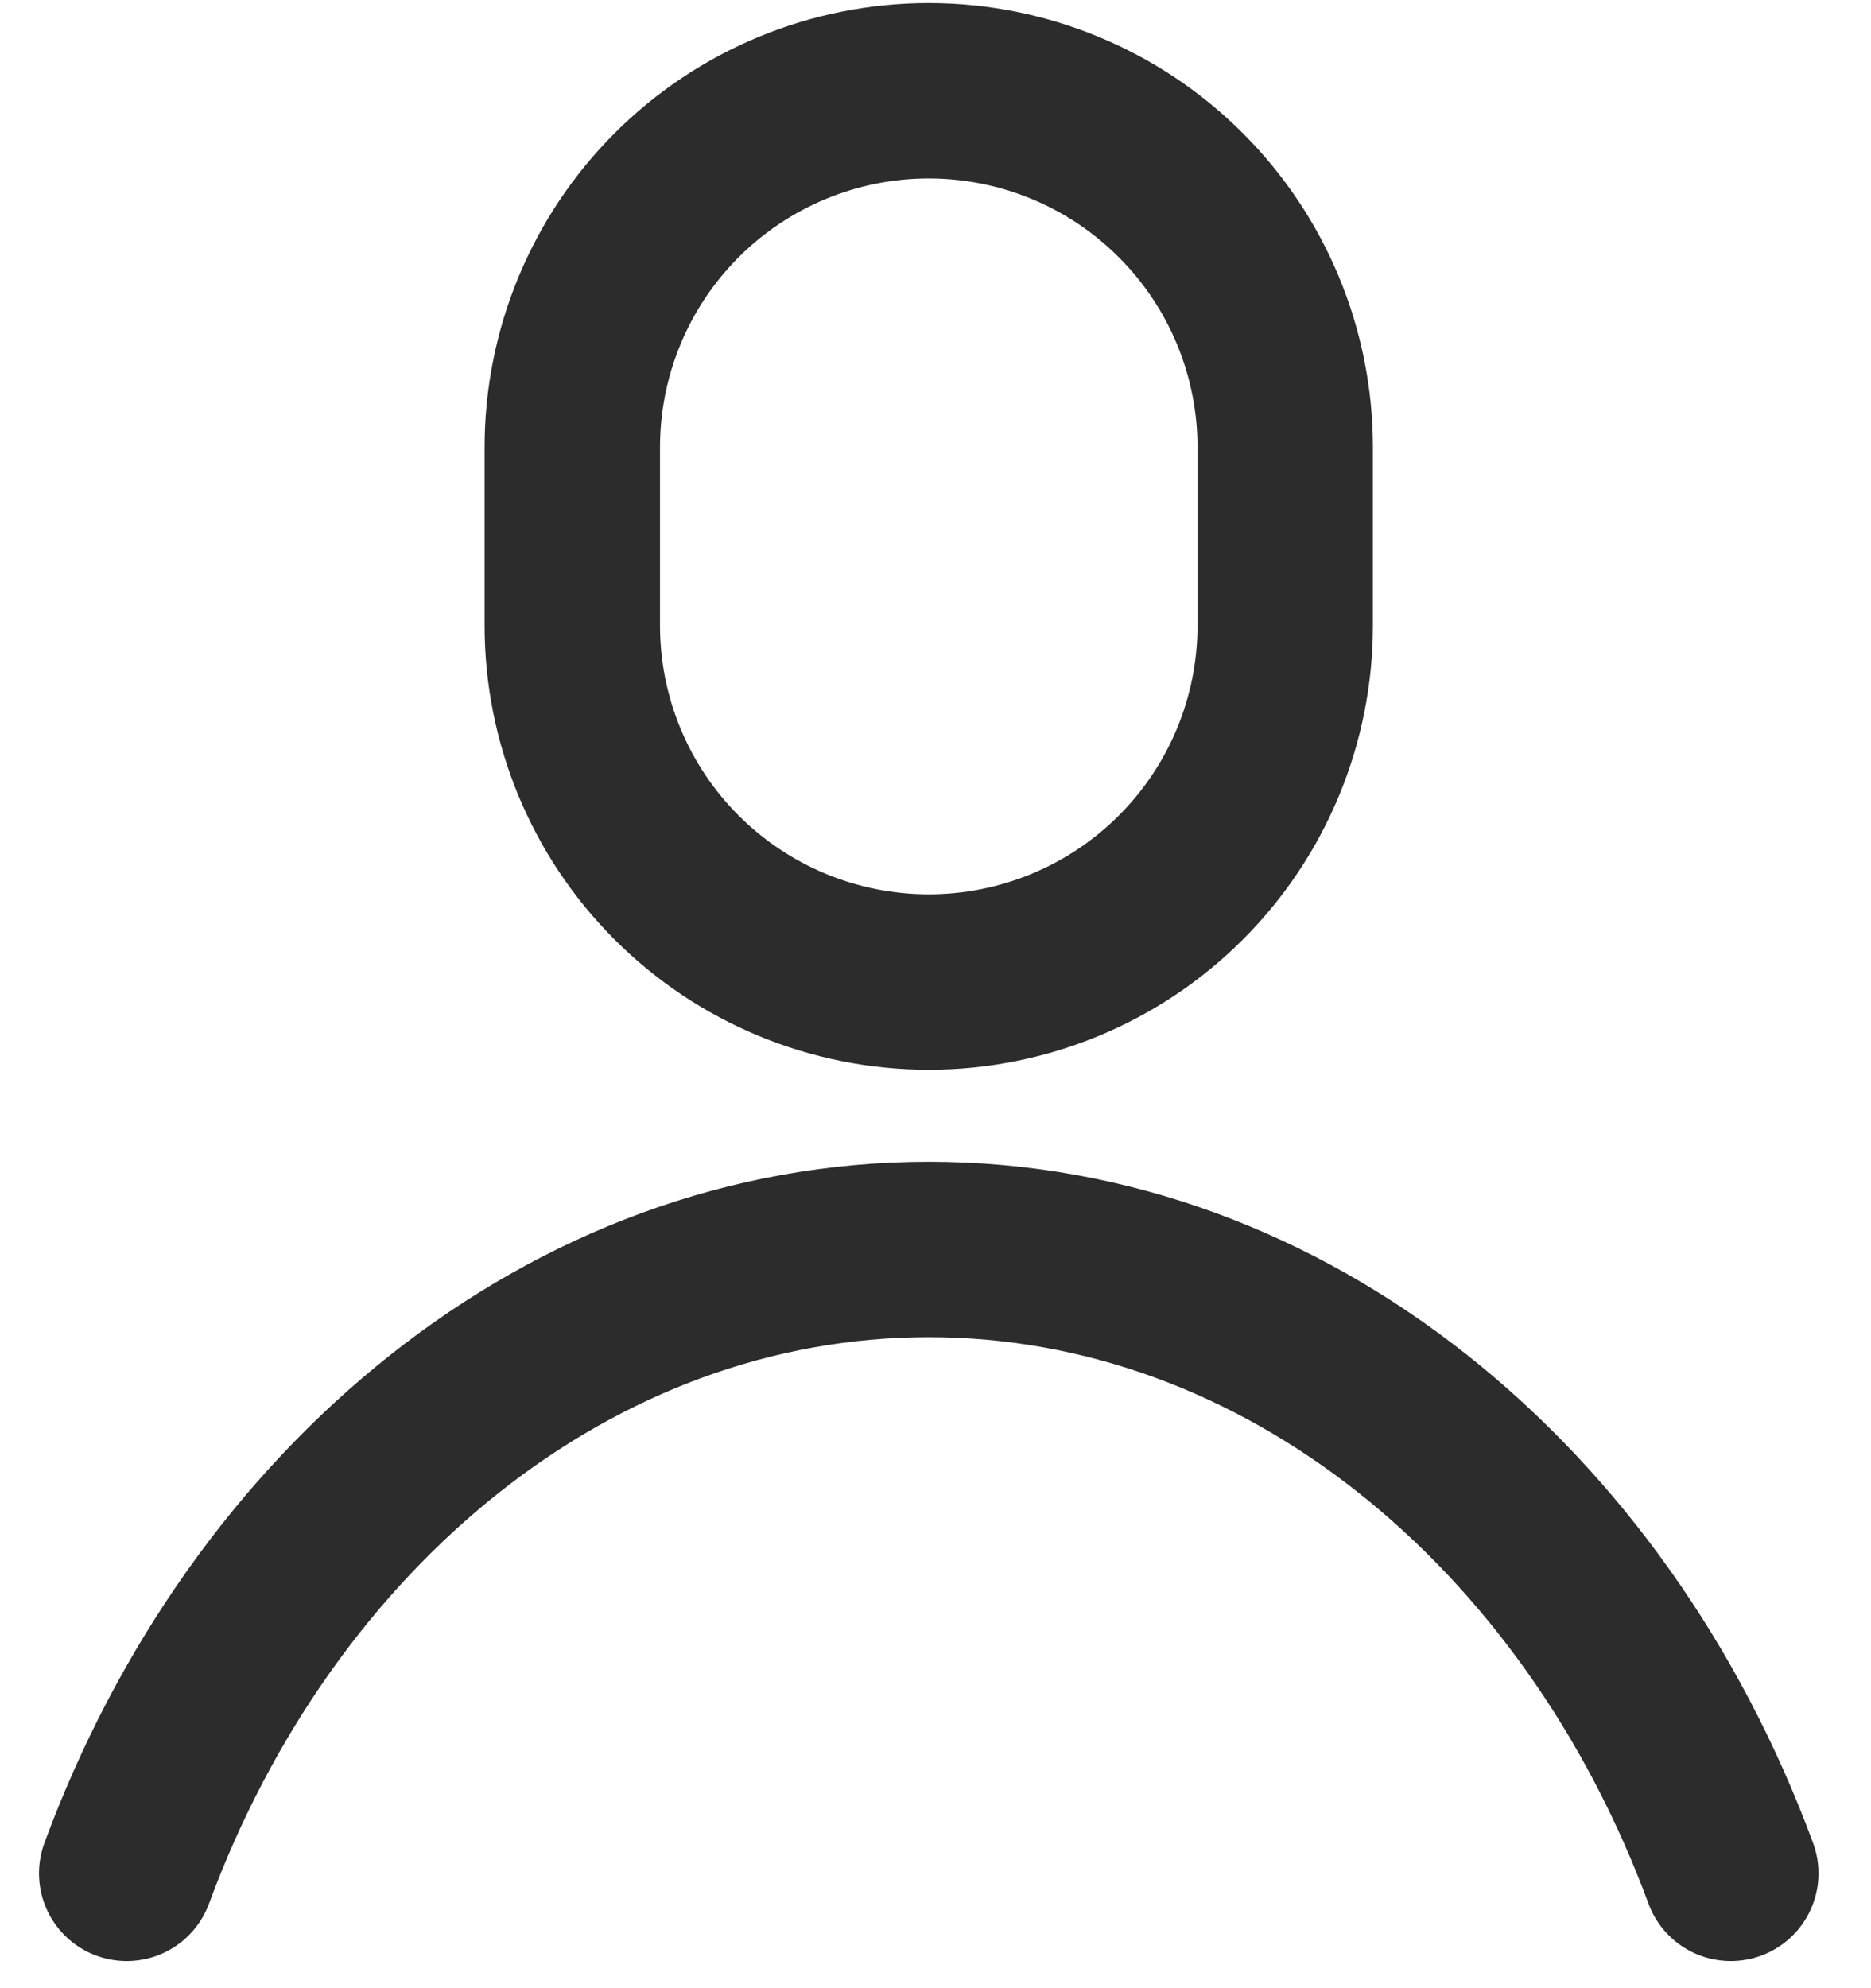 <?xml version="1.0" encoding="UTF-8"?> <svg xmlns="http://www.w3.org/2000/svg" width="32" height="34" viewBox="0 0 32 34" fill="none"> <path d="M21.981 7.649C21.981 6.032 21.339 4.481 20.195 3.338C19.052 2.194 17.501 1.552 15.884 1.552C14.267 1.552 12.717 2.194 11.573 3.338C10.43 4.481 9.788 6.032 9.788 7.649V10.697C9.788 12.314 10.43 13.865 11.573 15.008C12.717 16.151 14.267 16.794 15.884 16.794C17.501 16.794 19.052 16.151 20.195 15.008C21.339 13.865 21.981 12.314 21.981 10.697V7.649Z" stroke="#2C2C2C" stroke-width="3" stroke-miterlimit="10" stroke-linecap="round" stroke-linejoin="round"></path> <path d="M2.167 32.036C4.483 25.756 9.787 21.367 15.884 21.367C21.981 21.367 27.285 25.756 29.602 32.036" stroke="#2C2C2C" stroke-width="3" stroke-miterlimit="10" stroke-linecap="round" stroke-linejoin="round"></path> </svg> 